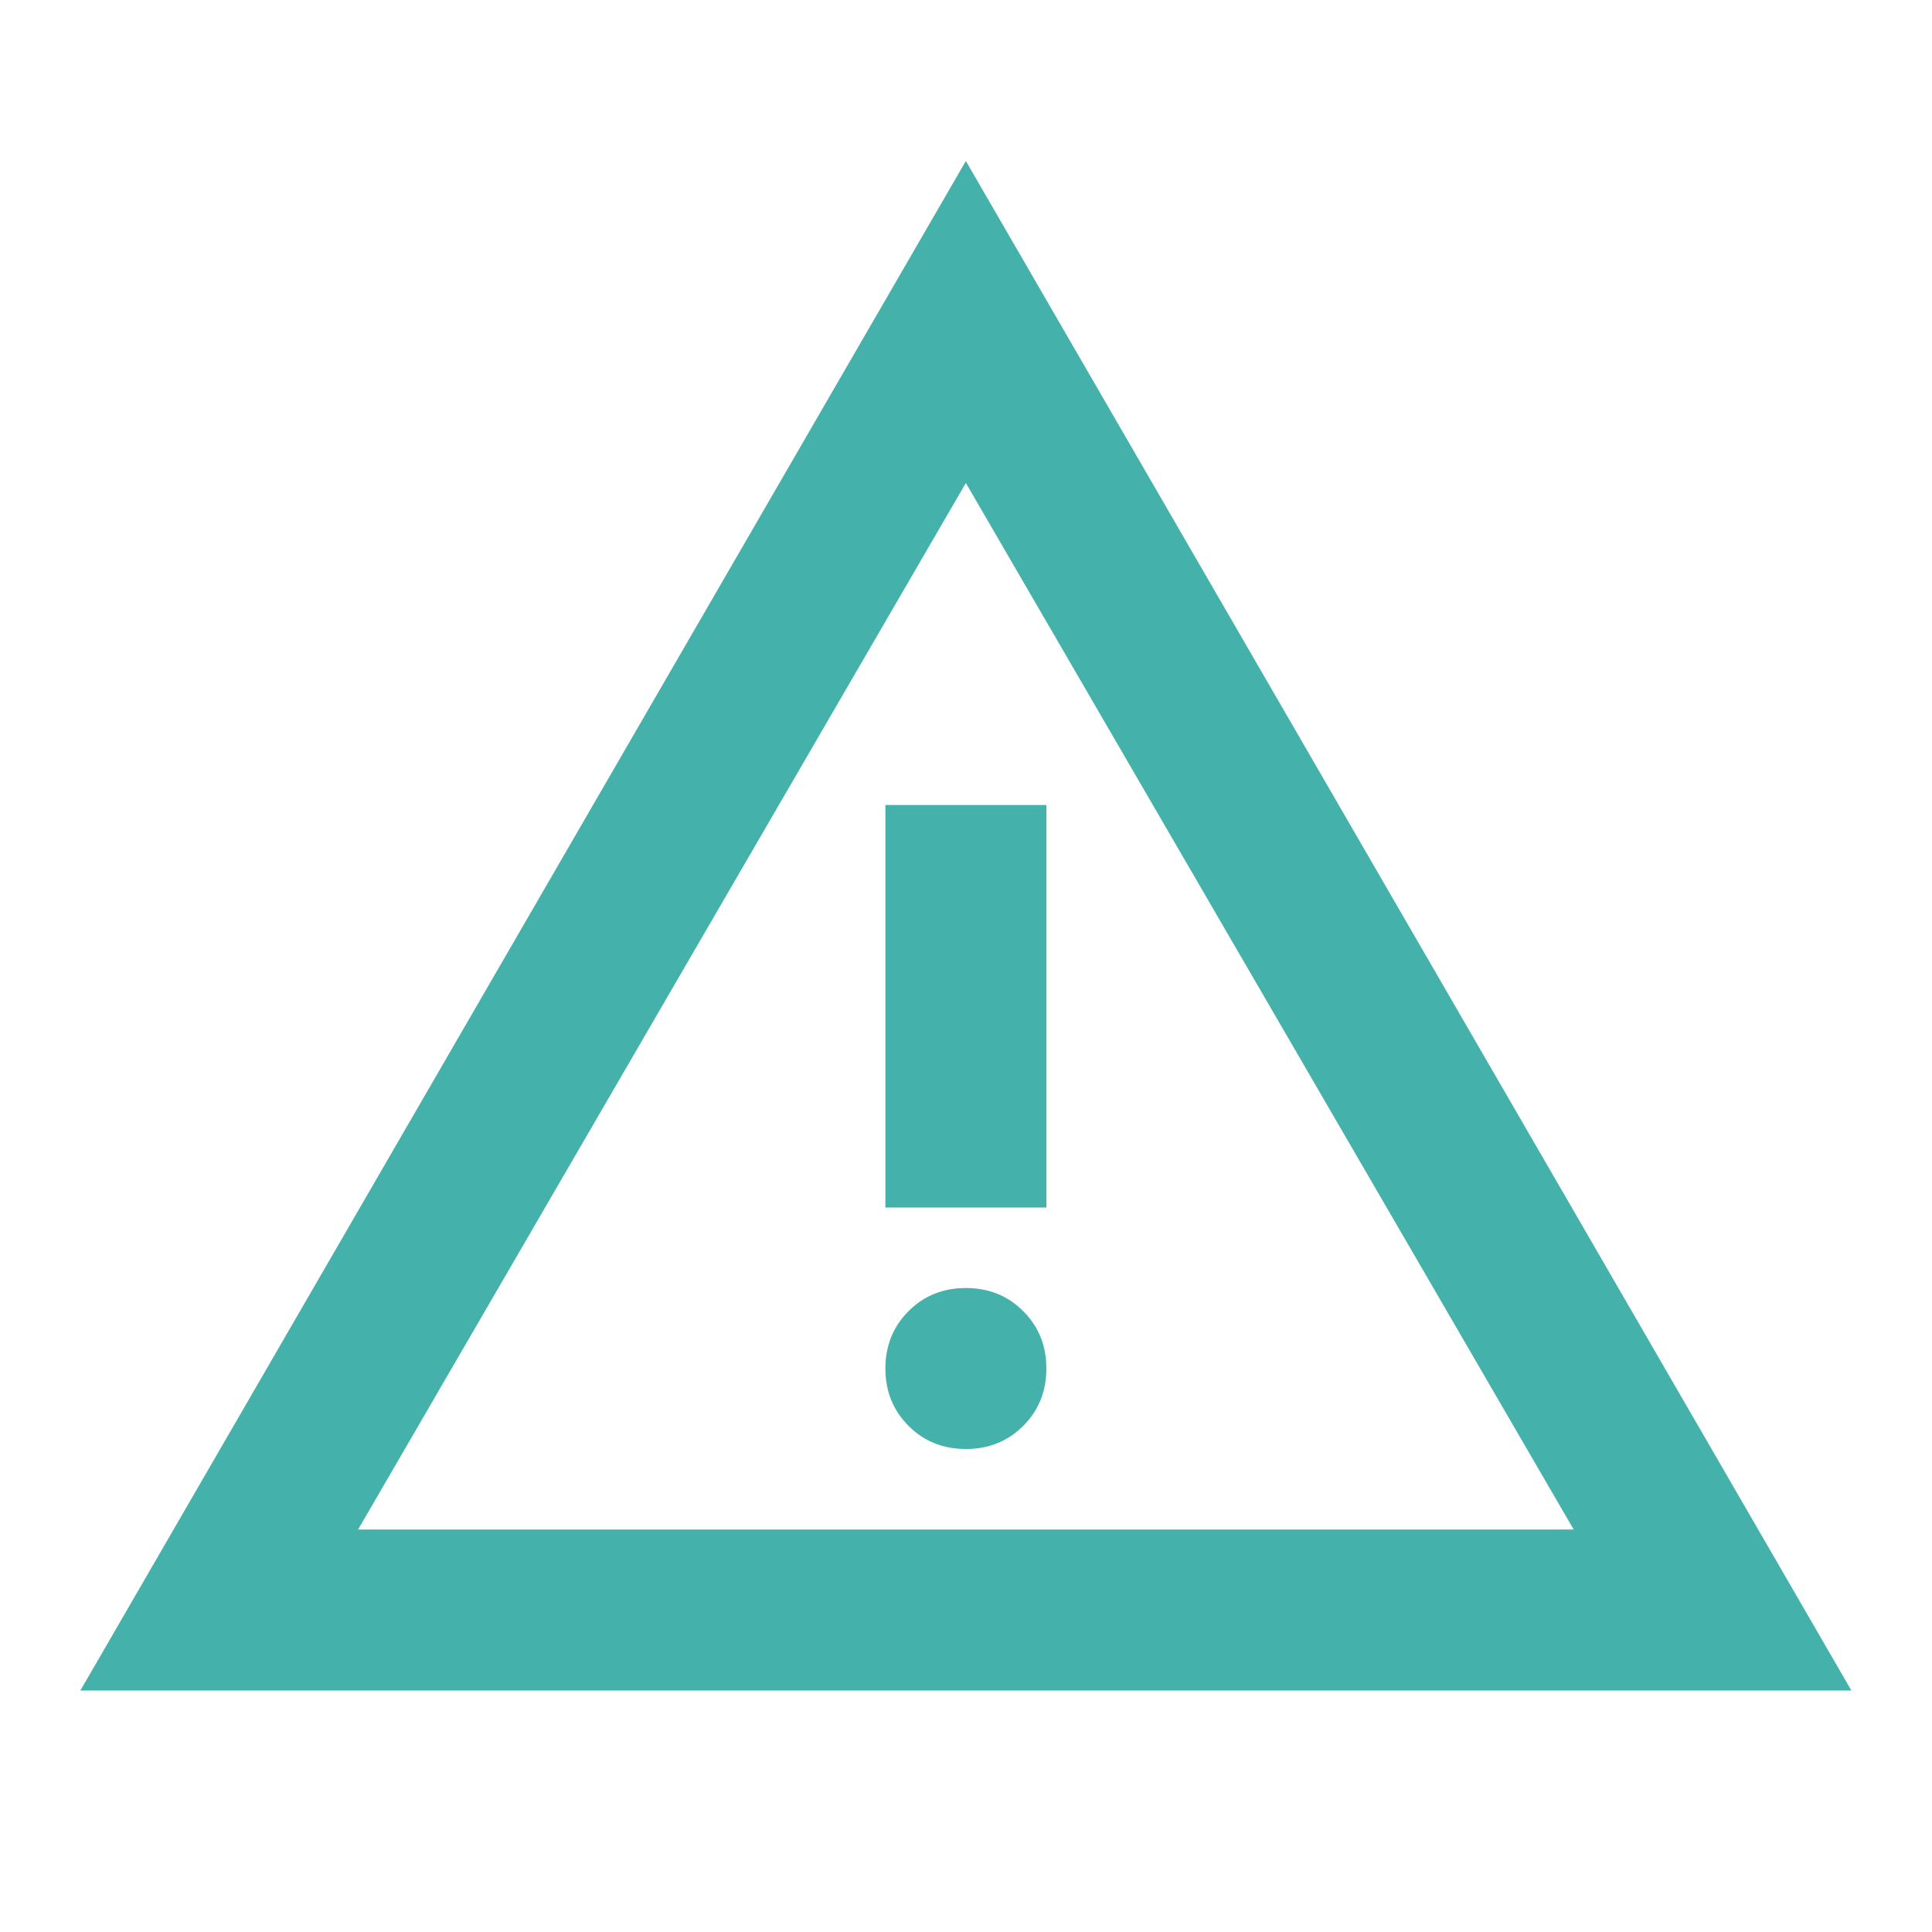 <svg width="40" height="40" viewBox="0 0 40 40" fill="none" xmlns="http://www.w3.org/2000/svg">
<path d="M1.664 35L19.997 3.333L38.331 35H1.664ZM7.414 31.667H32.581L19.997 10L7.414 31.667ZM19.997 30C20.47 30 20.866 29.84 21.185 29.521C21.504 29.201 21.664 28.806 21.664 28.334C21.664 27.861 21.504 27.465 21.185 27.146C20.866 26.826 20.47 26.667 19.997 26.667C19.525 26.667 19.129 26.826 18.81 27.146C18.491 27.465 18.331 27.861 18.331 28.334C18.331 28.806 18.491 29.201 18.81 29.521C19.129 29.84 19.525 30 19.997 30ZM18.331 25H21.664V16.667H18.331V25Z" fill="#44B2AB"/>
</svg>
